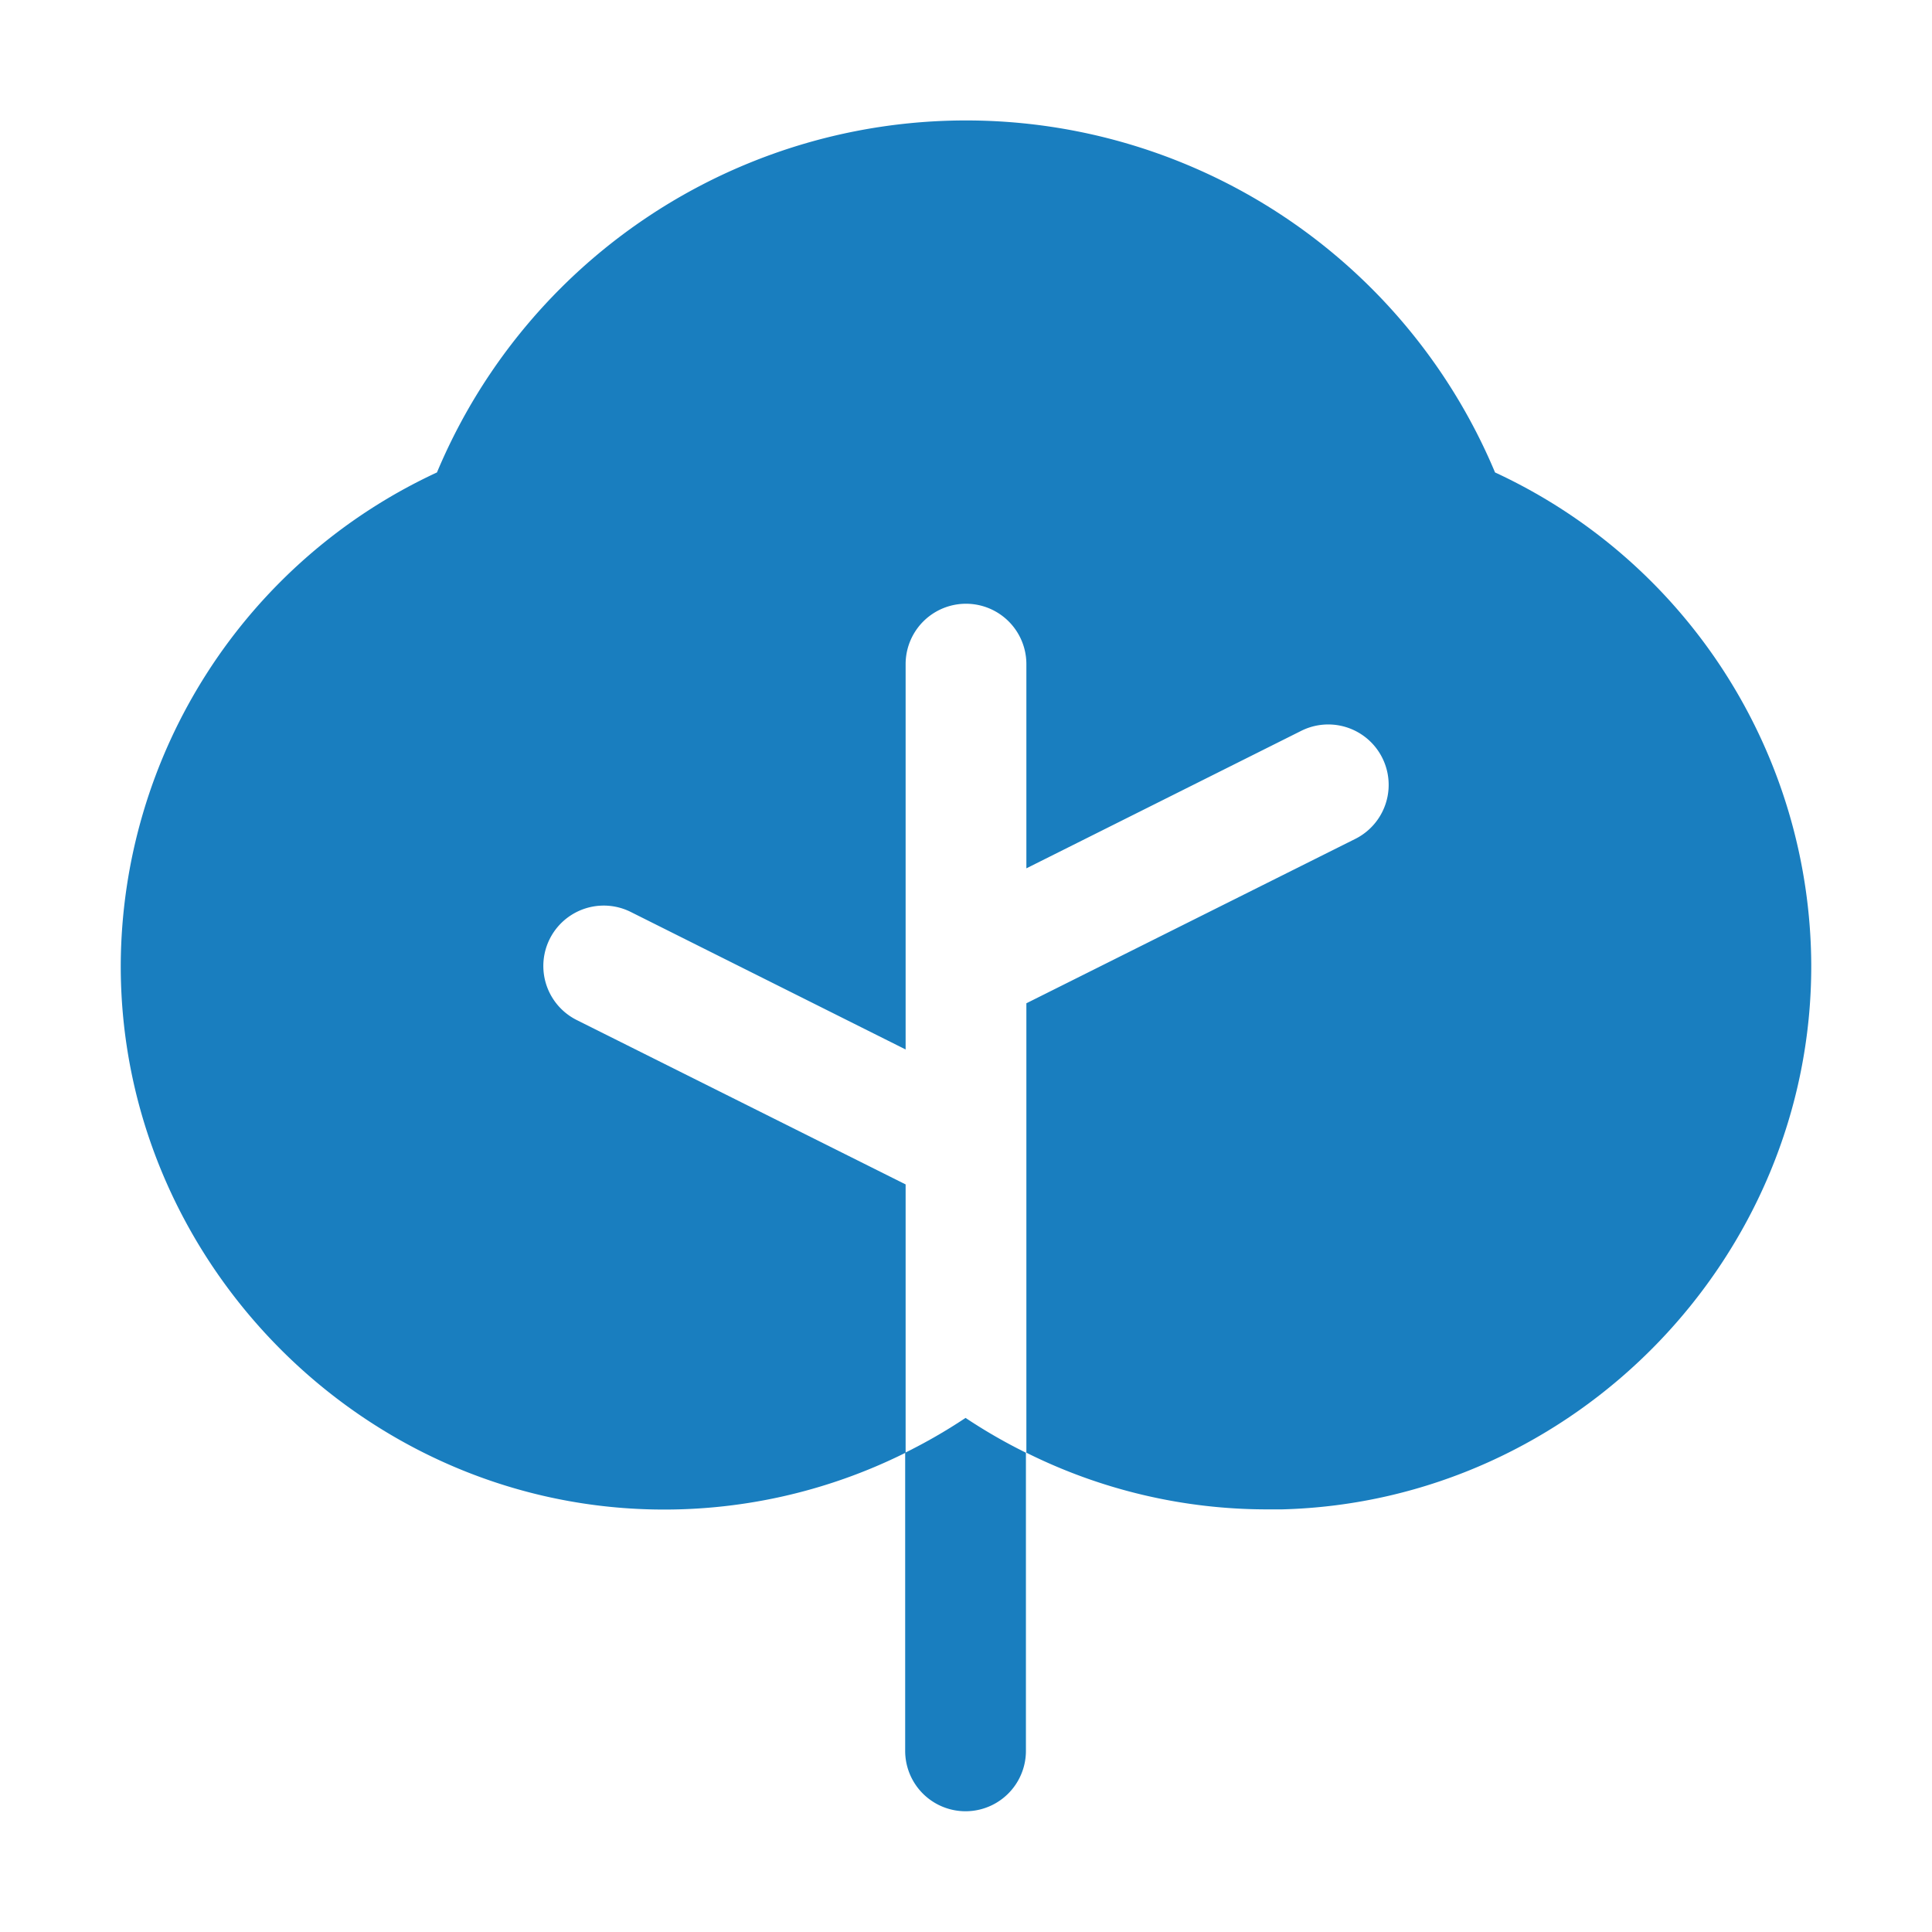 <svg xmlns="http://www.w3.org/2000/svg" width="1em" height="1em" viewBox="0 0 256 256"><g fill="#197ebf"><path d="M128 187.88h-.06a71.3 71.3 0 0 1-8 4.61V232a8 8 0 0 0 16 0v-39.51a71.3 71.3 0 0 1-8-4.61Z"/><path d="M198.1 62.6a76 76 0 0 0-140.2 0A72.29 72.29 0 0 0 16 127.8c-.11 38.82 31.36 71.2 70.14 72.2a71.68 71.68 0 0 0 33.86-7.51v-35.55l-43.58-21.78a8 8 0 1 1 7.16-14.32L120 139.06V88a8 8 0 0 1 16 0v27.06l36.42-18.22a8 8 0 1 1 7.16 14.32L136 132.94v59.55a71.45 71.45 0 0 0 32 7.51h1.86c38.78-1 70.25-33.36 70.14-72.18a72.26 72.26 0 0 0-41.9-65.22Z"/></g></svg>